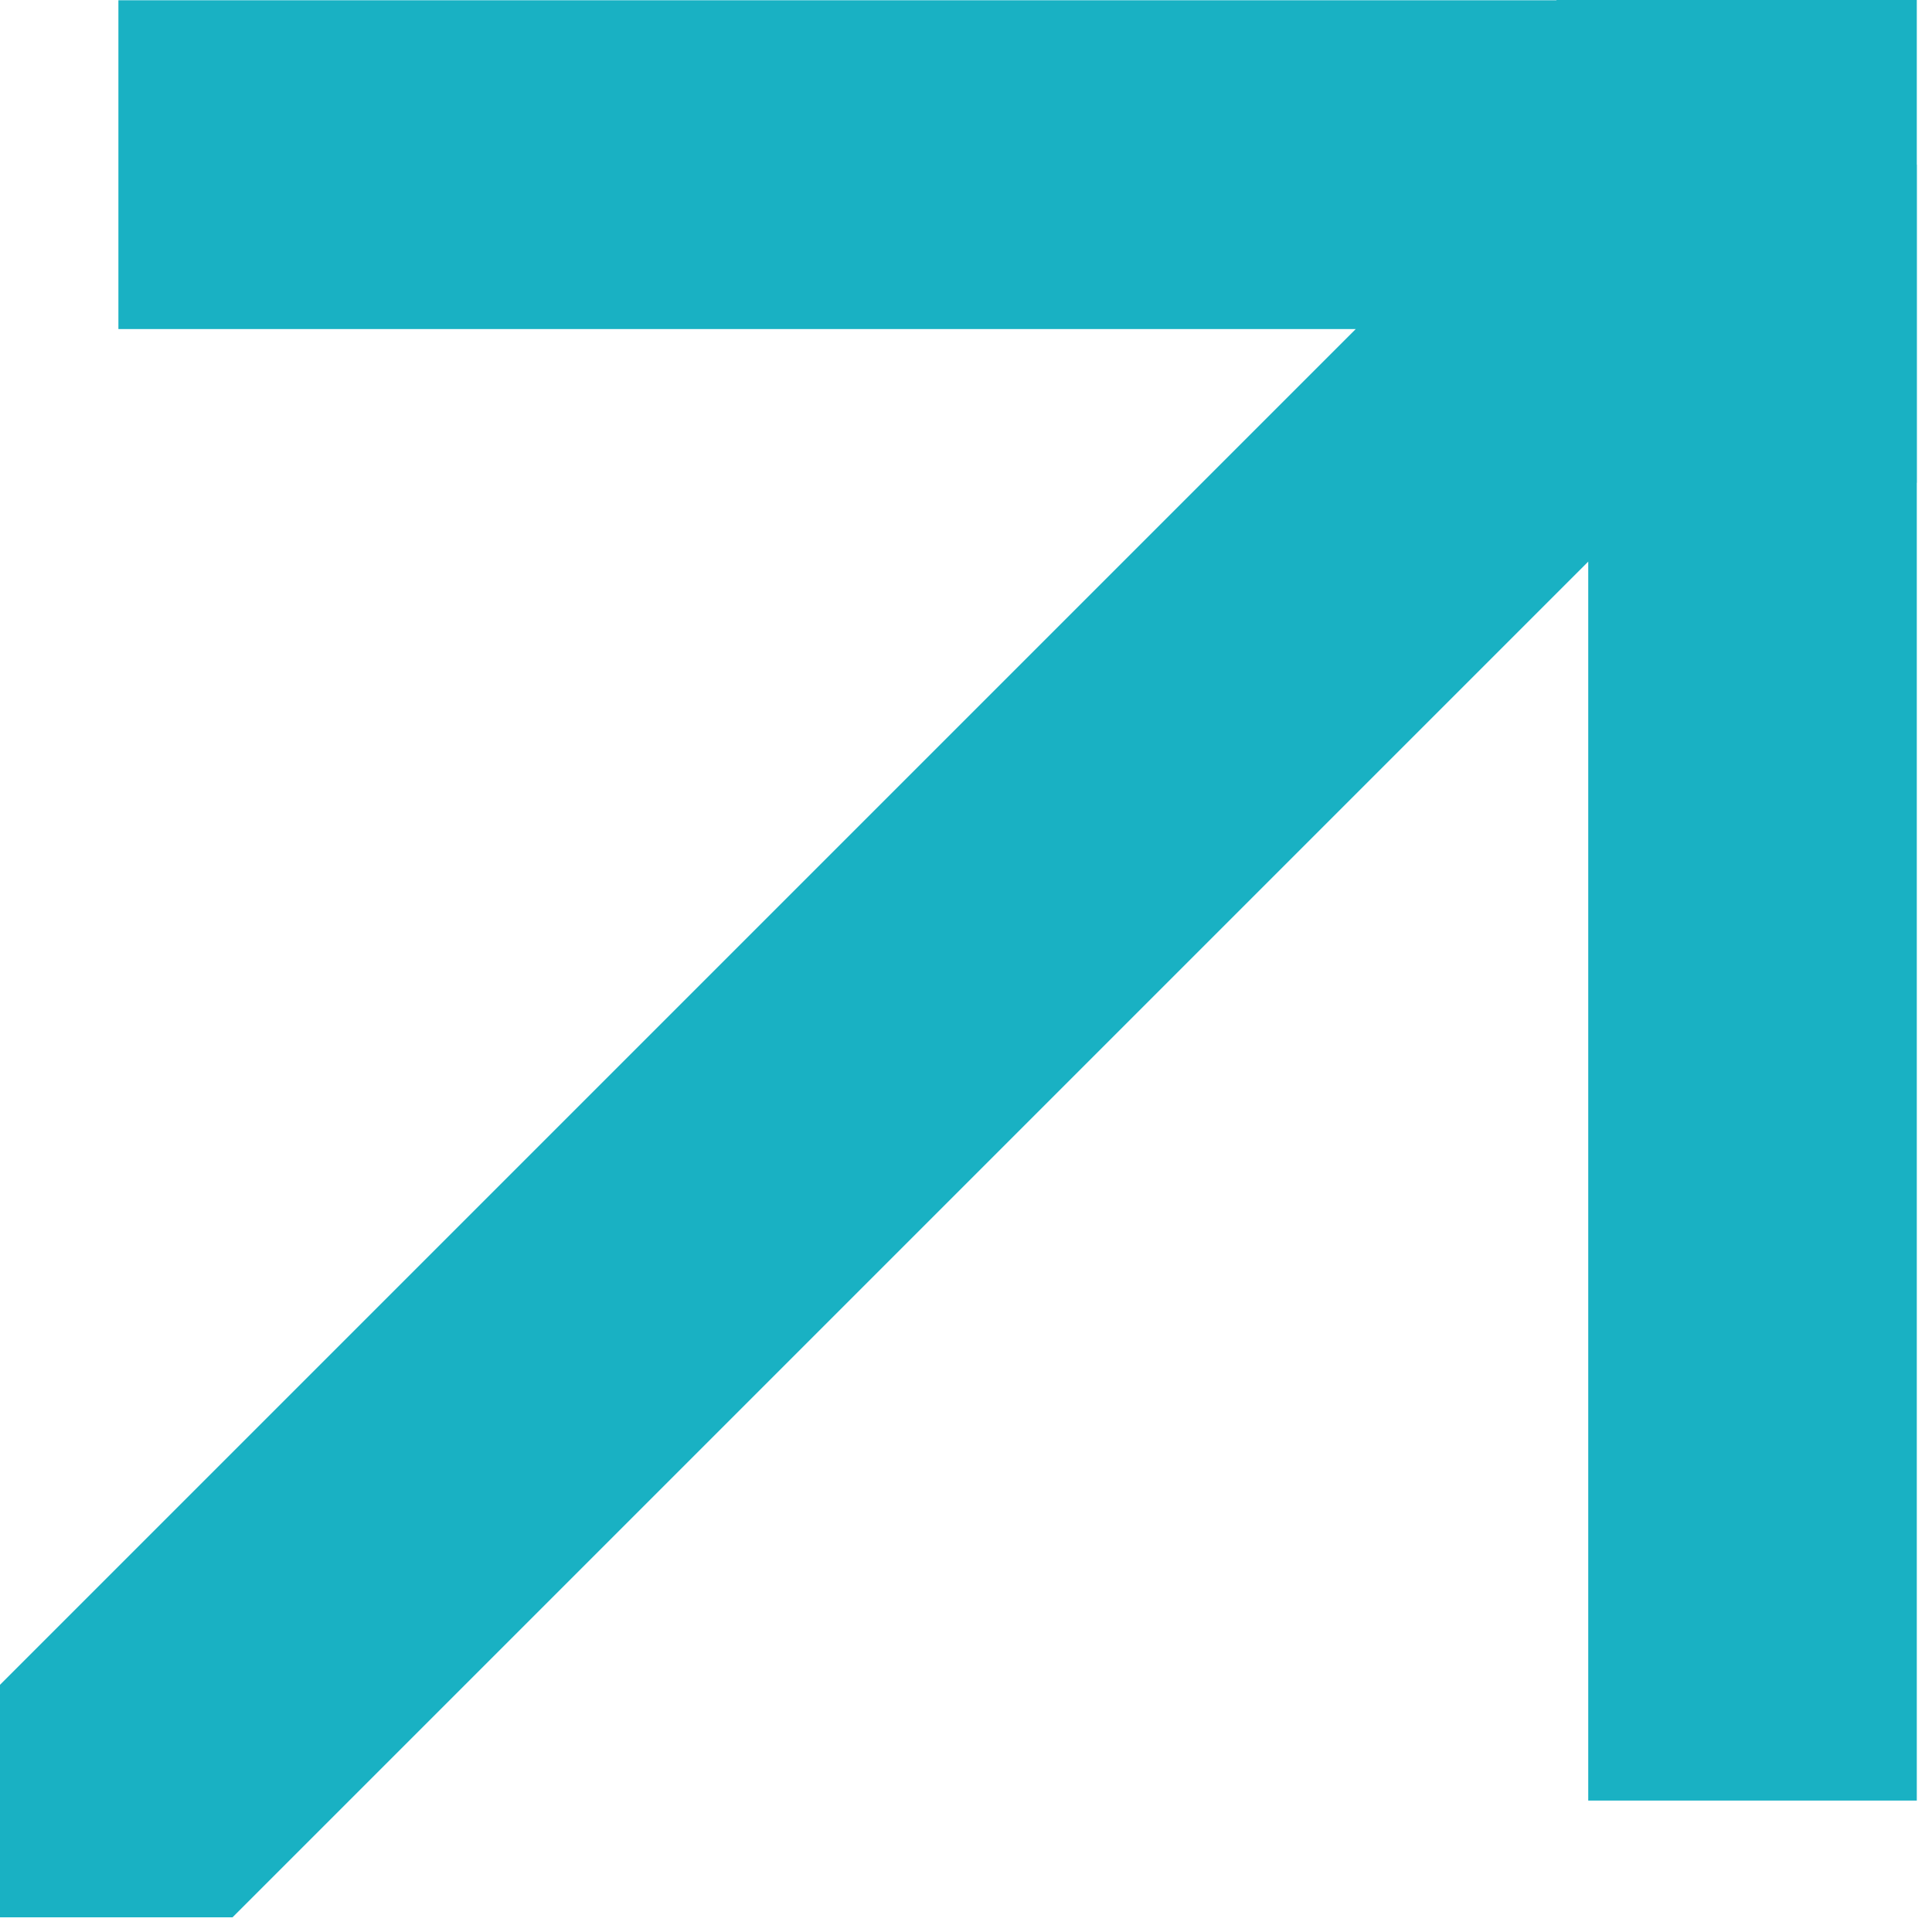 <svg width="35" height="35" viewBox="0 0 35 35" fill="none" xmlns="http://www.w3.org/2000/svg">
<g clip-path="url(#clip0_2011_92)">
<g opacity="0.9">
<path d="M31.751 32.619V2.983ZM31.751 2.983H2.145ZM31.751 2.983L0 34.734Z" fill="#00A8BD"/>
<path d="M31.751 32.619V2.983M31.751 2.983H2.145M31.751 2.983L0 34.734" stroke="#00A8BD" stroke-width="5.957" stroke-miterlimit="10"/>
<path d="M34.728 0H28.197V8.744H34.728V0Z" fill="#00A8BD"/>
</g>
</g>
<defs>
<clipPath id="clip0_2011_92">
<rect width="34.728" height="34.734" fill="#00A8BD"/>
</clipPath>
</defs>
</svg>